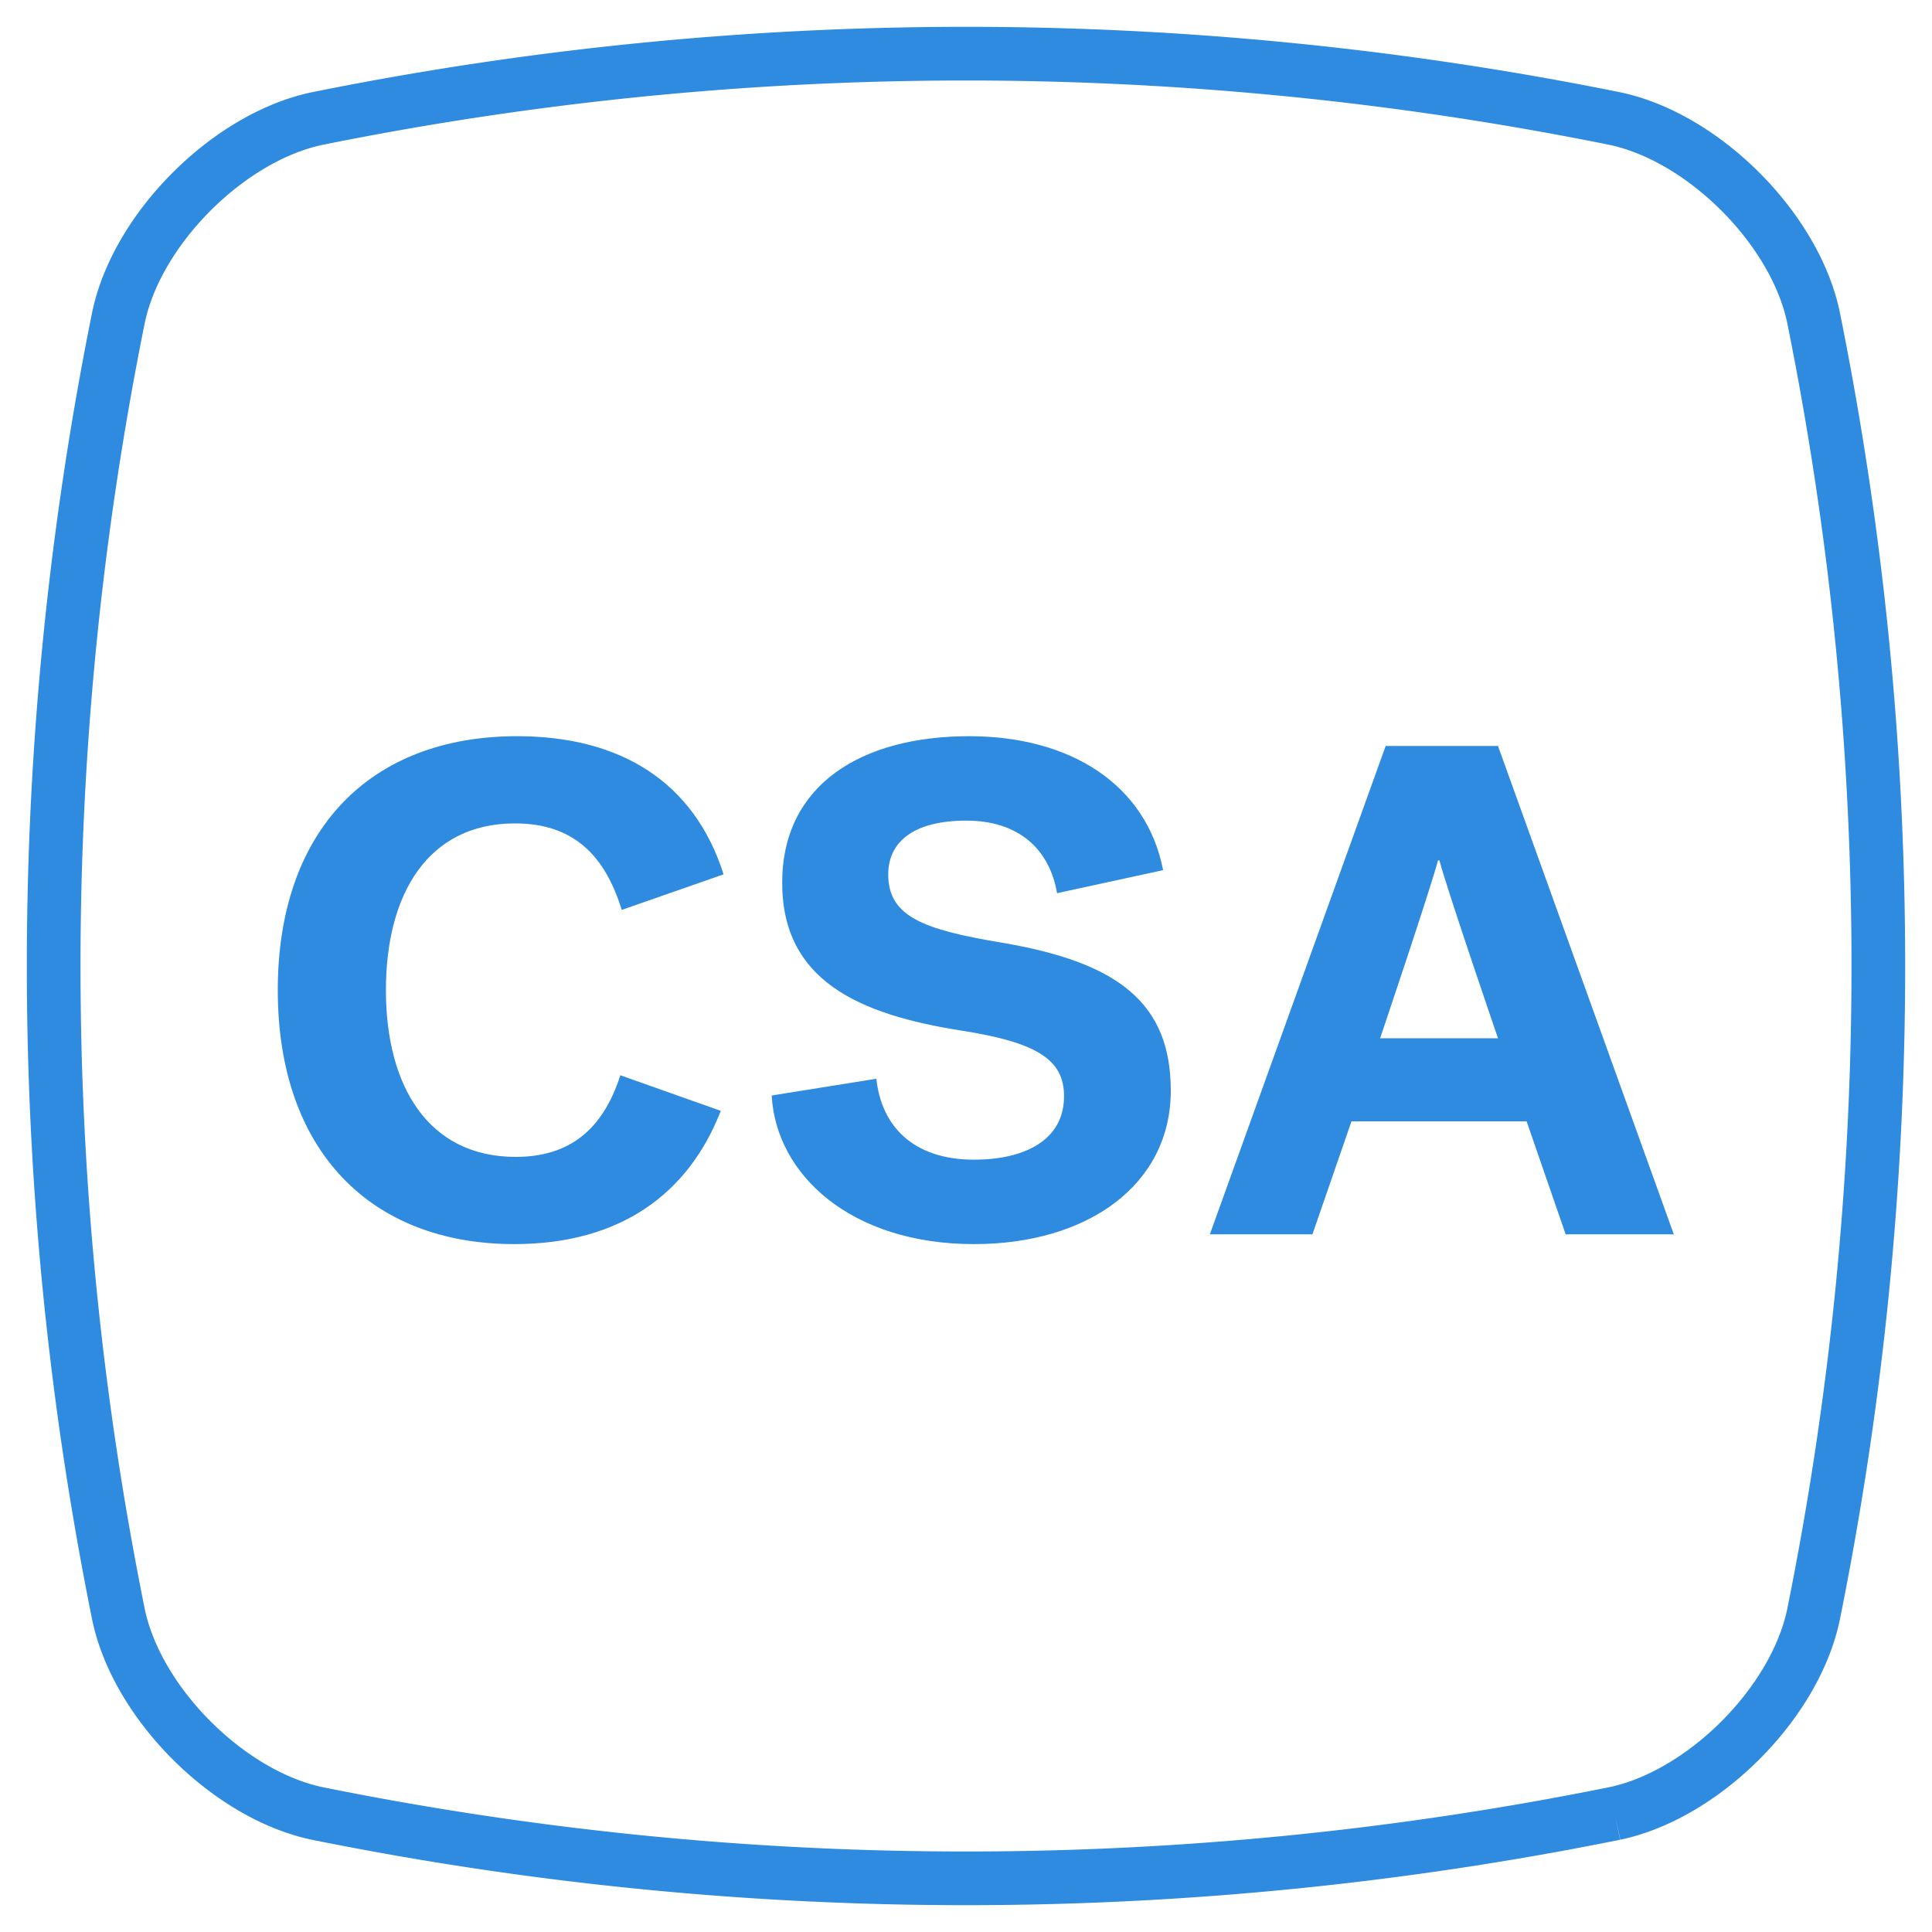 <svg xmlns="http://www.w3.org/2000/svg" viewBox="0 0 36 36"><path fill="none" stroke="#2E8BE0" d="M30.089 33.791a61.045 61.045 0 0 1-24.178 0c-1.652-.347-3.355-2.05-3.702-3.702a61.045 61.045 0 0 1 0-24.178c.347-1.652 2.05-3.355 3.702-3.702a61.045 61.045 0 0 1 24.178 0c1.652.347 3.355 2.05 3.702 3.702a61.045 61.045 0 0 1 0 24.178c-.347 1.652-2.05 3.355-3.702 3.702"/><path fill="#2E8BE0" d="M5.176 18.45c0 2.99 1.729 4.732 4.407 4.732 1.989 0 3.25-.949 3.848-2.483l-1.872-.663c-.325 1.014-.949 1.521-1.95 1.521-1.625 0-2.418-1.313-2.418-3.107 0-1.807.793-3.107 2.405-3.107 1.092 0 1.677.598 1.989 1.612l1.898-.663c-.546-1.716-1.911-2.574-3.848-2.574-2.743 0-4.459 1.755-4.459 4.732zm11.375-2.158c0-.611.481-1.001 1.456-1.001.962 0 1.547.52 1.69 1.352l1.976-.429c-.312-1.599-1.729-2.496-3.614-2.496-2.015 0-3.484.91-3.484 2.73 0 1.833 1.443 2.457 3.341 2.756 1.417.221 1.911.546 1.911 1.222 0 .832-.754 1.183-1.677 1.183-1.144 0-1.729-.637-1.82-1.508l-1.95.312c.078 1.469 1.469 2.769 3.77 2.769 2.119 0 3.666-1.105 3.666-2.86 0-1.638-.988-2.392-3.146-2.756-1.482-.247-2.119-.494-2.119-1.274zM27.913 13.9l3.276 9.1h-2.015l-.728-2.106h-3.263L24.455 23h-1.911l3.276-9.1h2.093zm-1.092 2.132h-.026c-.156.585-1.079 3.315-1.079 3.315h2.197s-.936-2.73-1.092-3.315z"/></svg>